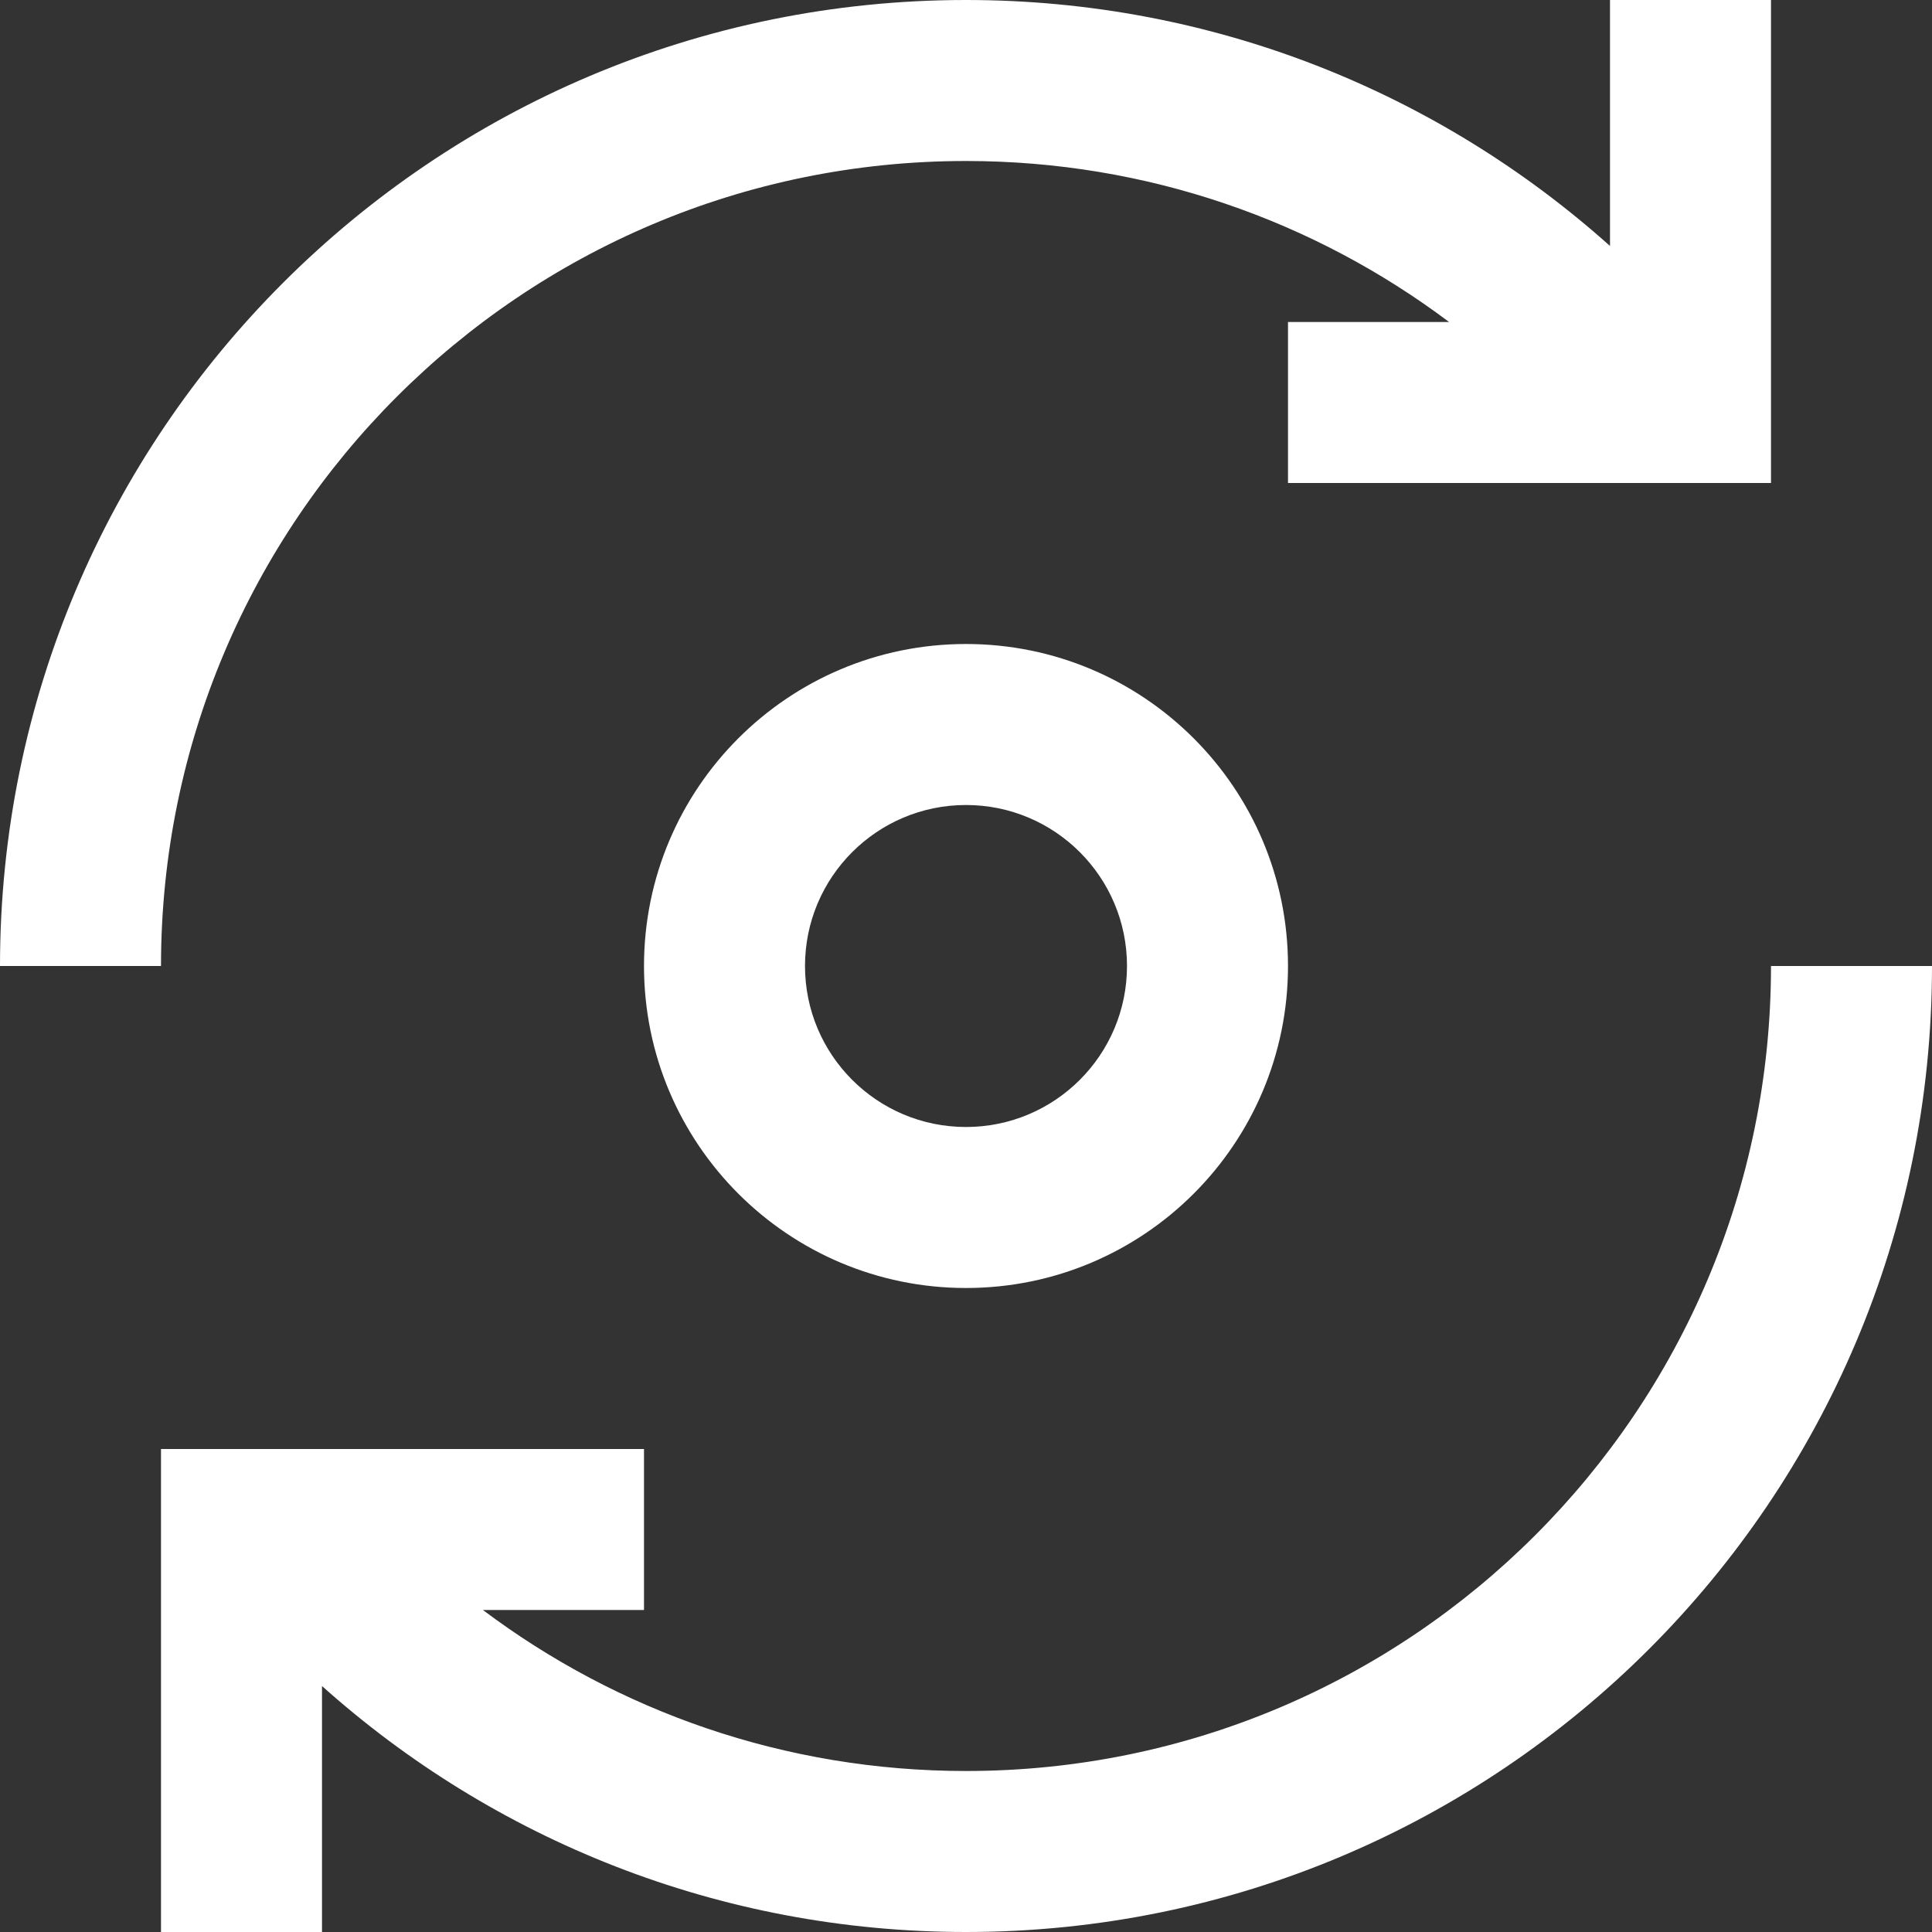 <?xml version="1.0" encoding="UTF-8"?> <svg xmlns="http://www.w3.org/2000/svg" width="48" height="48" viewBox="0 0 48 48" fill="none"><rect x="0" y="0" width="48" height="48" fill="#333333" stroke="none"/> <g clip-path="url(#clip0_415_383)"> <path d="M44 24C44 35.046 35.046 44 24 44C19.497 44 15.341 42.512 11.998 40H16V36H4V48H8V41.889C12.246 45.689 17.853 48 24 48C37.255 48 48 37.255 48 24H44Z" fill="white"></path> <path d="M36.002 8H32V12H44V0H40V6.111C35.754 2.311 30.147 0 24 0C10.745 0 0 10.745 0 24H4C4 12.954 12.954 4 24 4C28.503 4 32.659 5.488 36.002 8Z" fill="white"></path> <path fill-rule="evenodd" clip-rule="evenodd" d="M32 24C32 28.418 28.418 32 24 32C19.582 32 16 28.418 16 24C16 19.582 19.582 16 24 16C28.418 16 32 19.582 32 24ZM28 24C28 26.209 26.209 28 24 28C21.791 28 20 26.209 20 24C20 21.791 21.791 20 24 20C26.209 20 28 21.791 28 24Z" fill="white"></path> </g> <defs> <clipPath id="clip0_415_383"> <rect width="48" height="48" fill="white"></rect> </clipPath> </defs> </svg> 